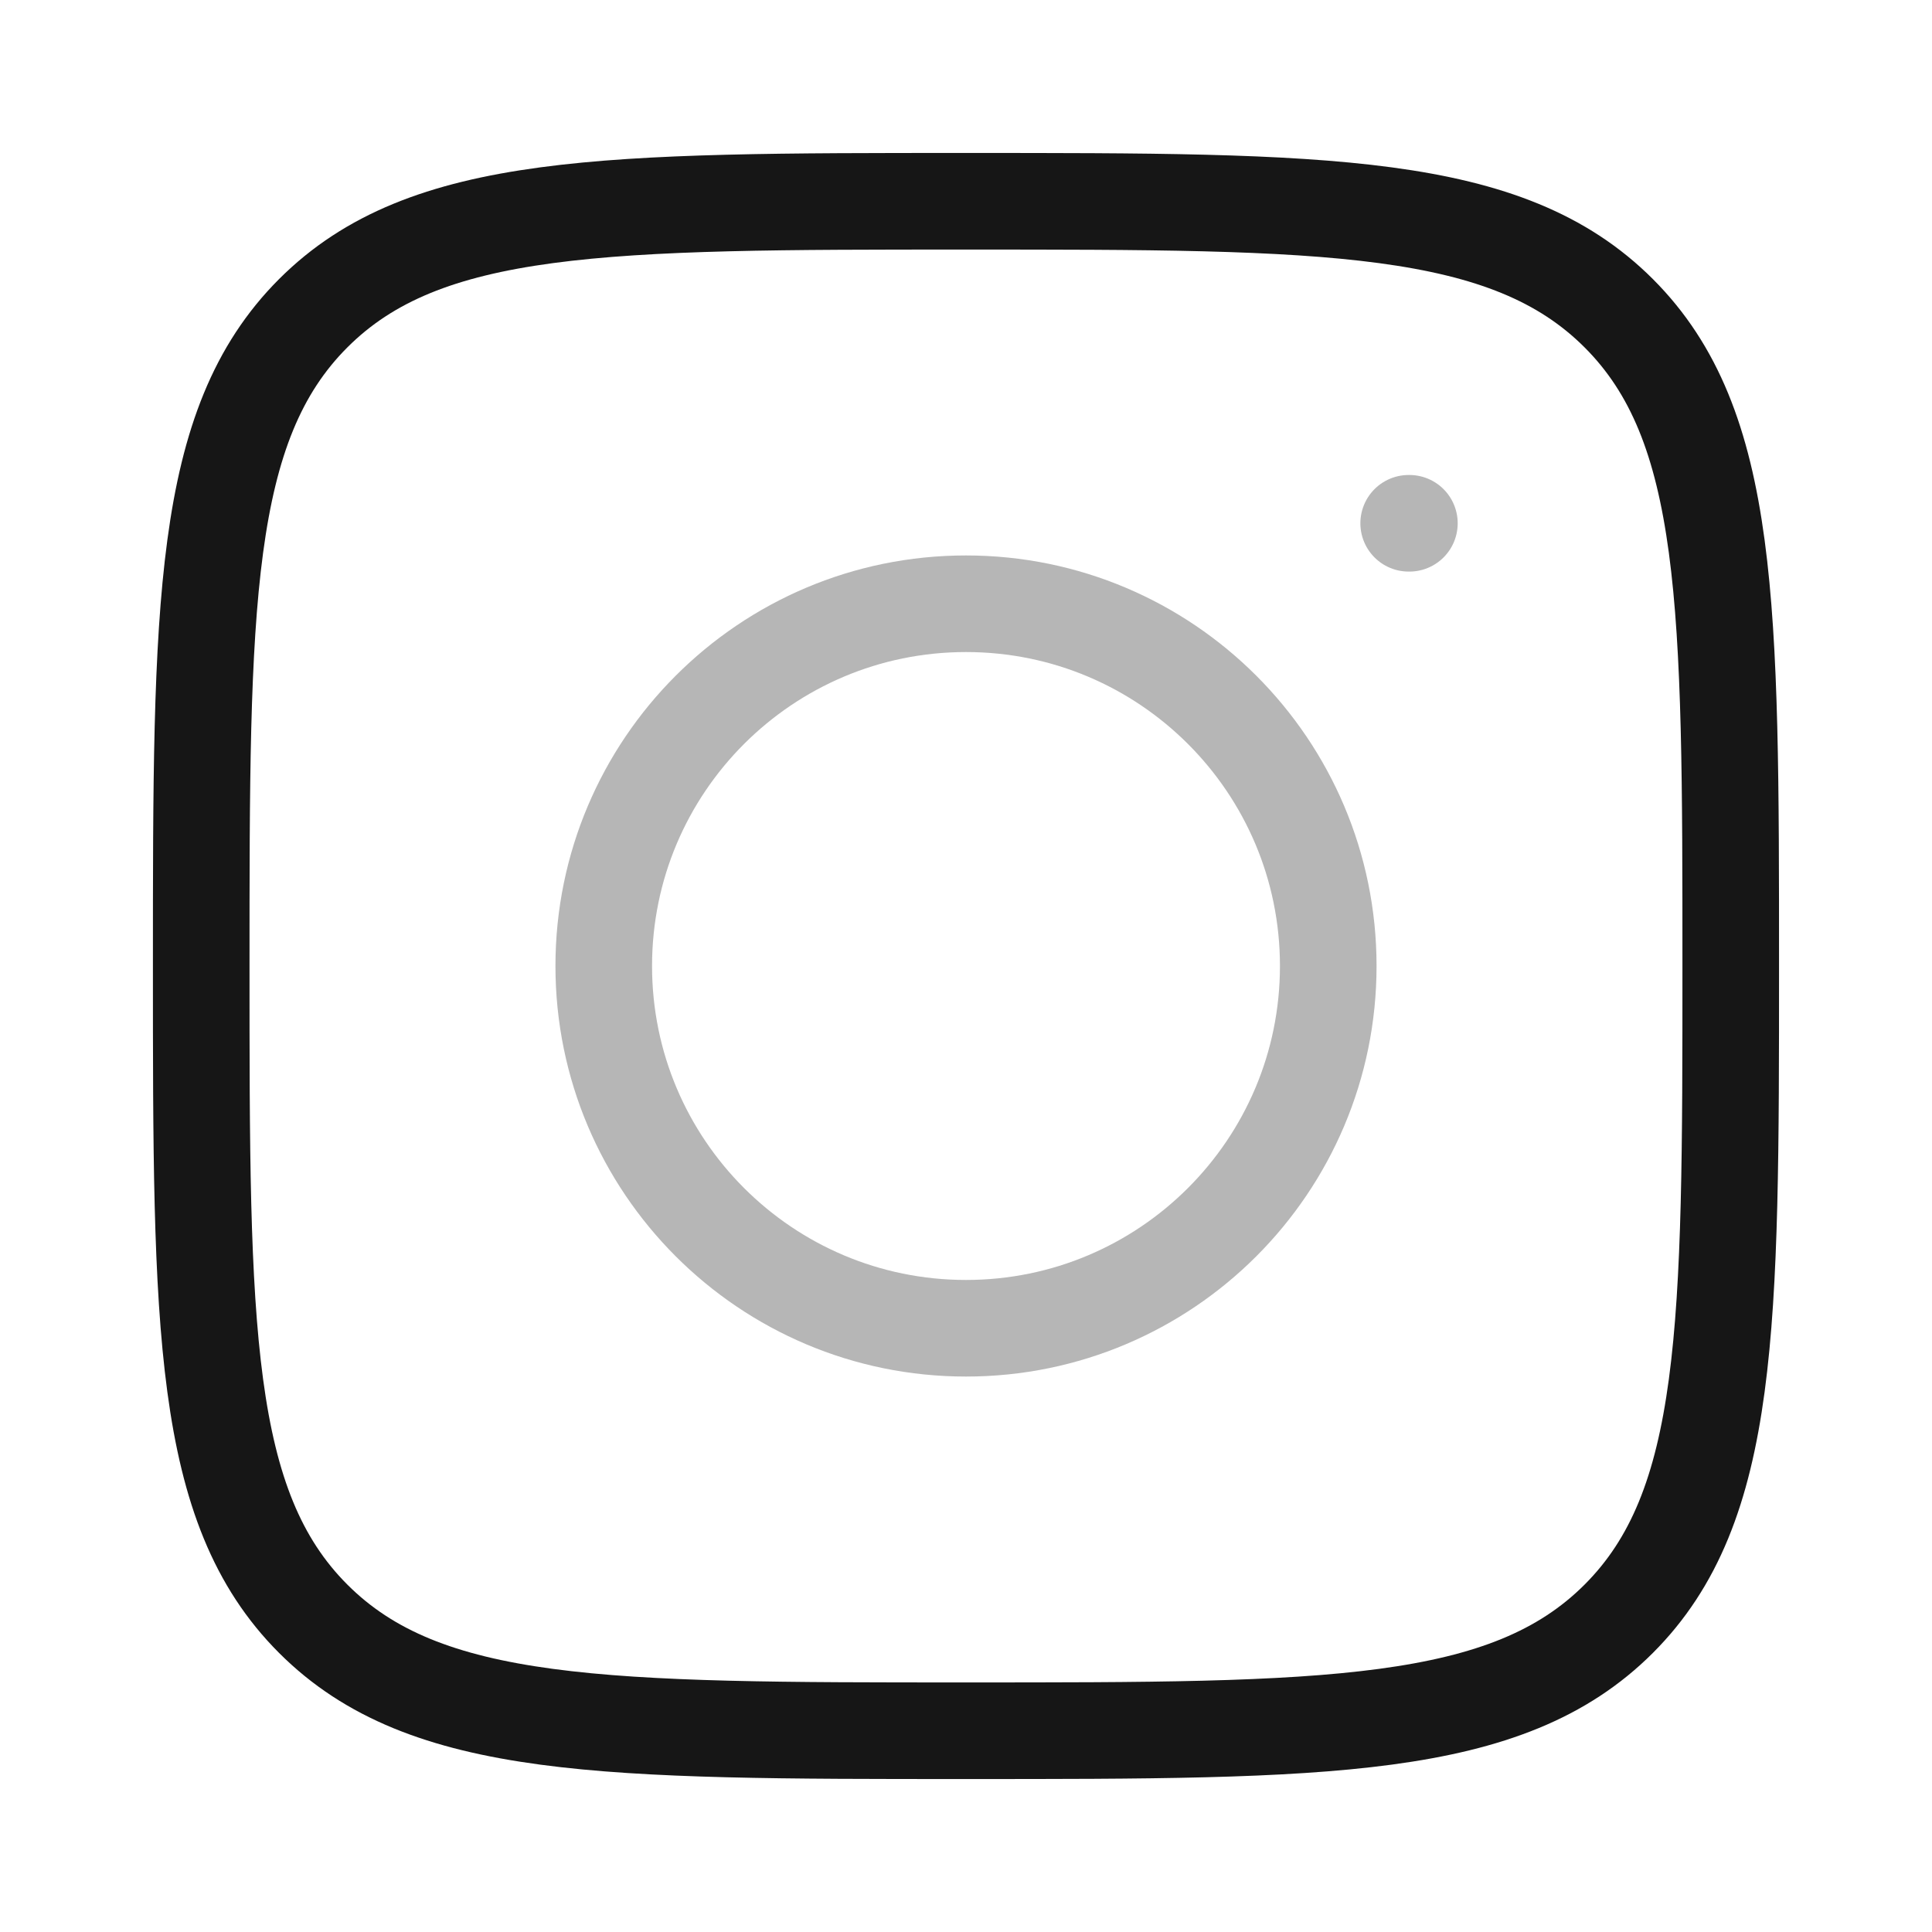 <svg width="40" height="40" viewBox="0 0 40 40" fill="none" xmlns="http://www.w3.org/2000/svg">
<path d="M4.166 20C4.166 12.536 4.166 8.804 6.485 6.485C8.803 4.167 12.535 4.167 19.999 4.167C27.463 4.167 31.195 4.167 33.514 6.485C35.833 8.804 35.833 12.536 35.833 20C35.833 27.464 35.833 31.196 33.514 33.515C31.195 35.833 27.463 35.833 19.999 35.833C12.535 35.833 8.803 35.833 6.485 33.515C4.166 31.196 4.166 27.464 4.166 20Z" stroke="#161616" stroke-width="2" stroke-linejoin="round"/>
<path d="M27.5 20C27.5 24.142 24.142 27.5 20 27.5C15.858 27.5 12.5 24.142 12.5 20C12.5 15.858 15.858 12.5 20 12.5C24.142 12.5 27.5 15.858 27.5 20Z" stroke="#B6B6B6" stroke-width="2"/>
<path d="M29.18 10.834L29.165 10.834" stroke="#B6B6B6" stroke-width="2" stroke-linecap="round" stroke-linejoin="round"/>
</svg>
